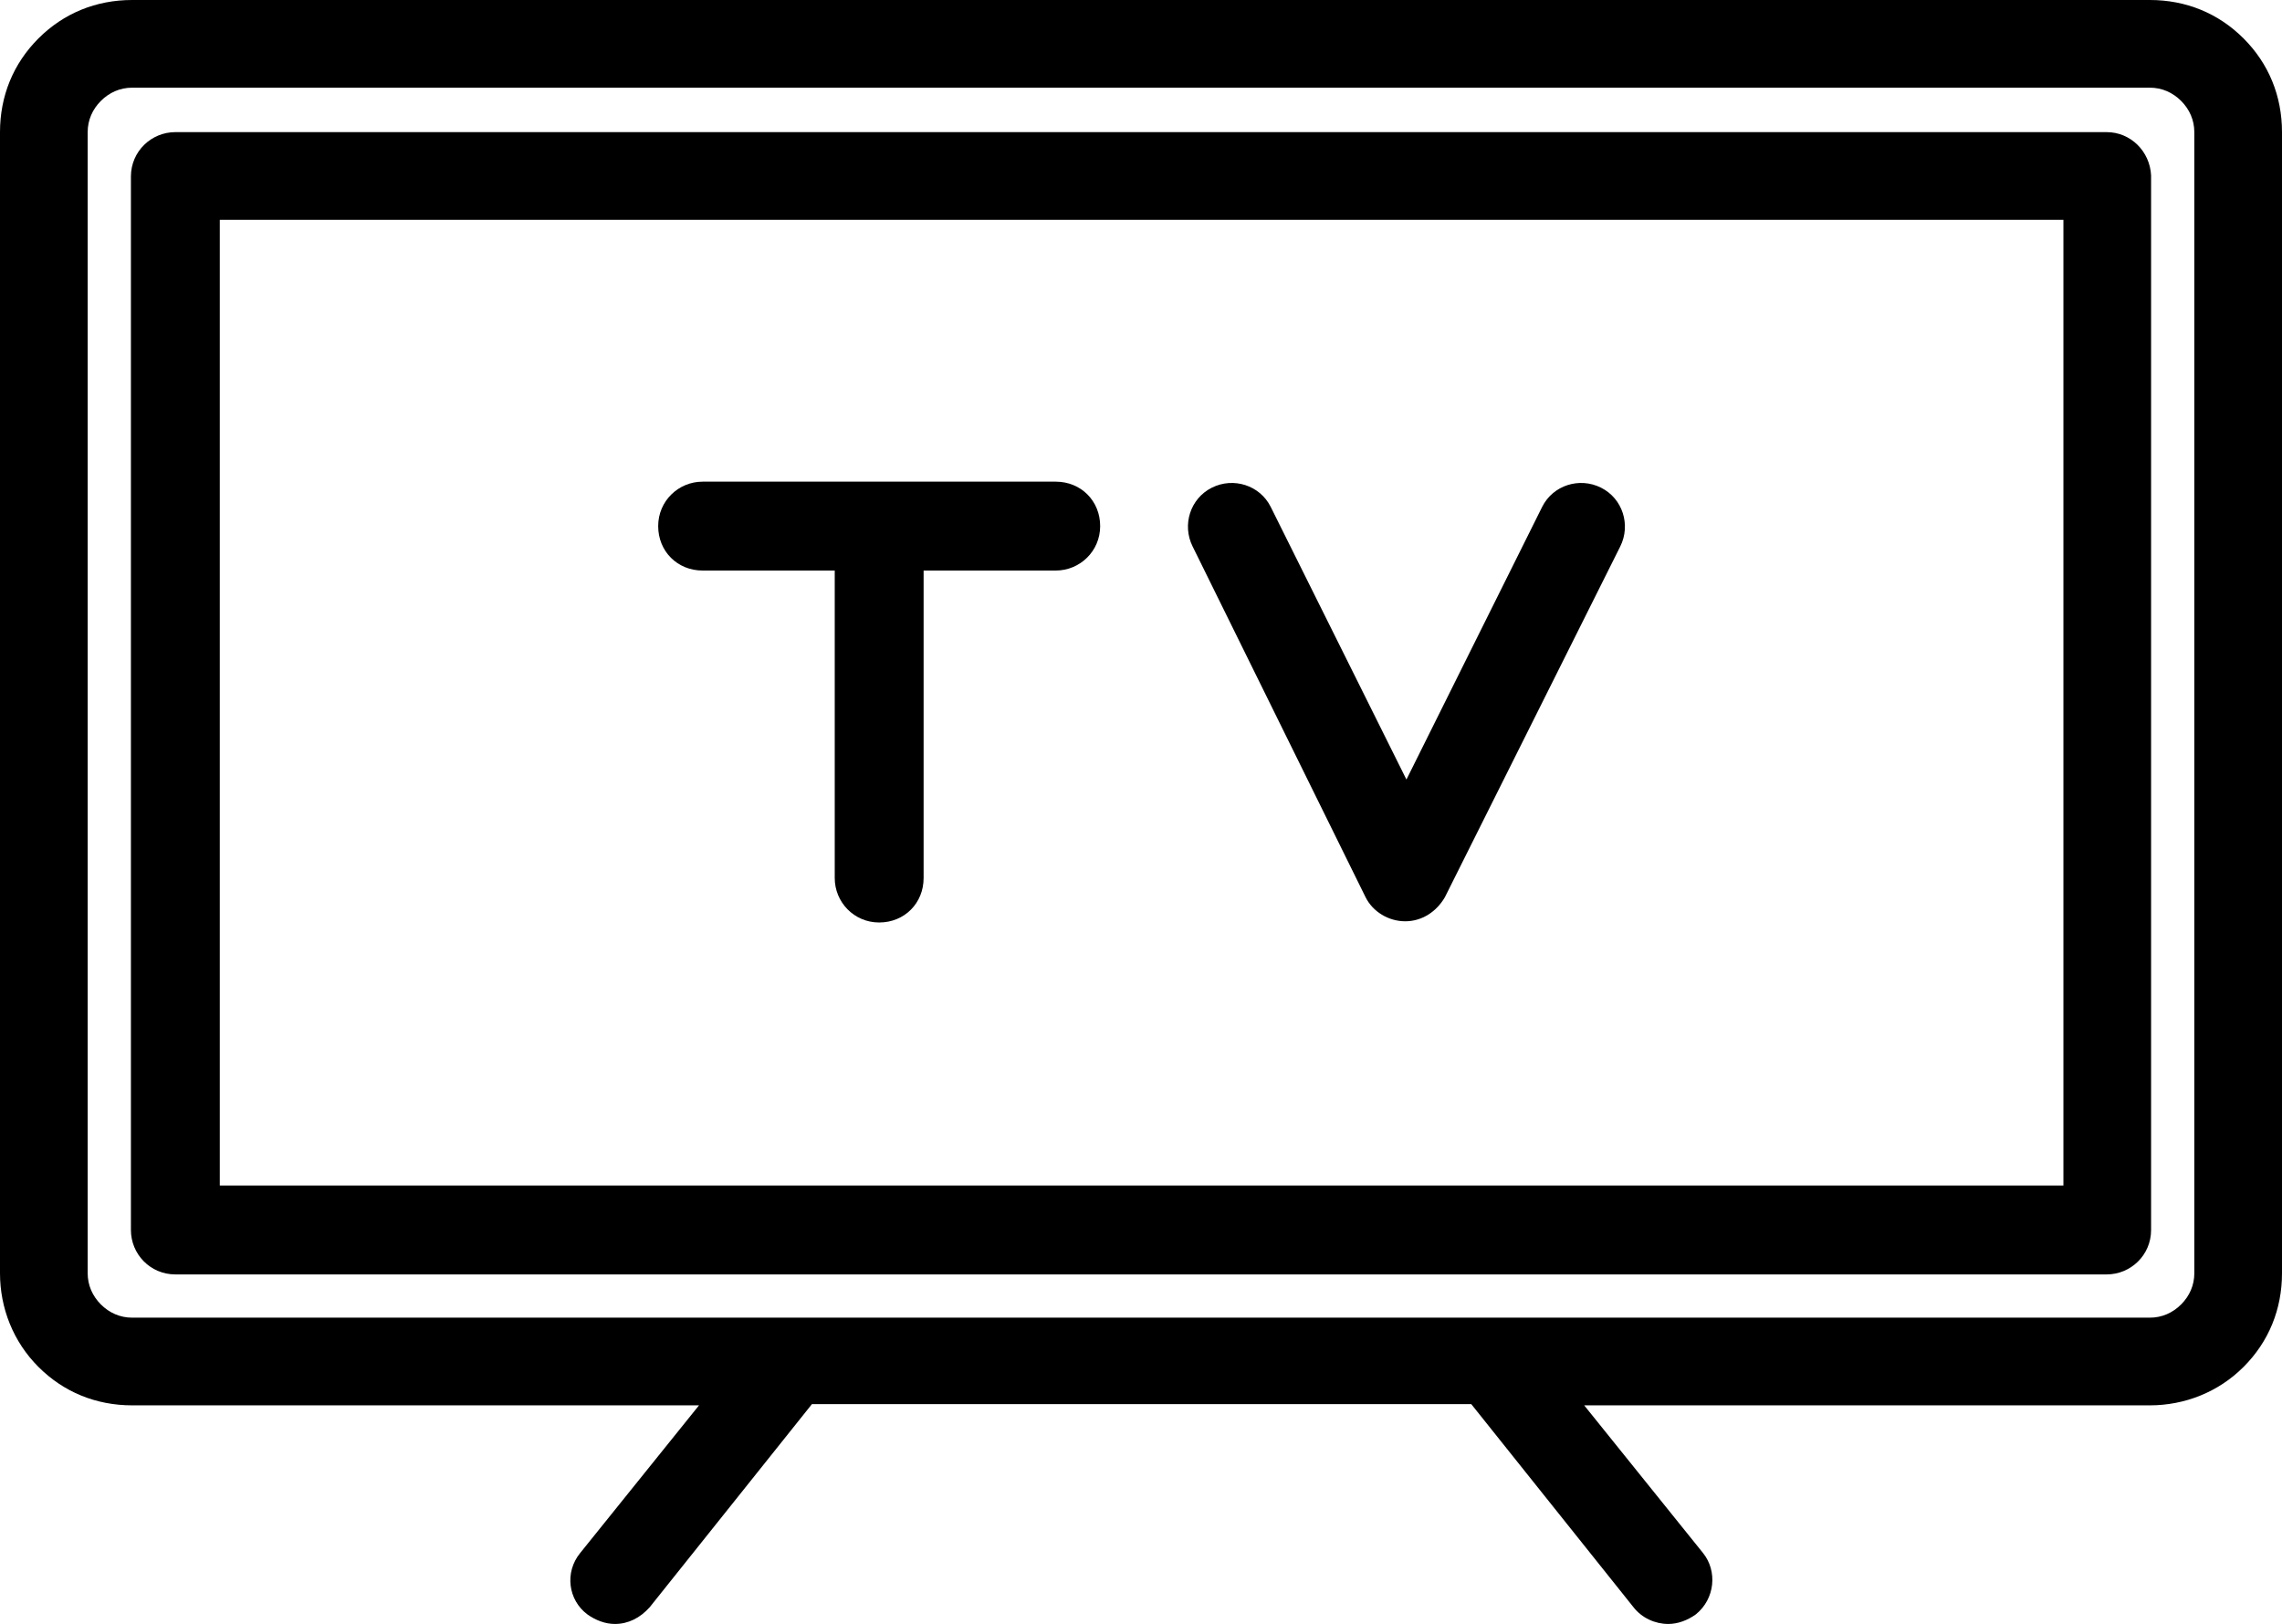 <?xml version="1.0" encoding="UTF-8"?><svg xmlns="http://www.w3.org/2000/svg" xmlns:xlink="http://www.w3.org/1999/xlink" height="135.2" preserveAspectRatio="xMidYMid meet" version="1.0" viewBox="0.0 0.0 190.0 135.2" width="190.0" zoomAndPan="magnify"><g id="change1_1"><path d="M175.4,11H14.6c-2,0-3.7,1.6-3.7,3.7v87.7c0,2,1.6,3.7,3.7,3.7h160.8c2,0,3.7-1.6,3.7-3.7V14.6C179,12.6,177.4,11,175.4,11 z M171.7,98.7H18.3V18.3h153.5V98.7z" fill="inherit"/><path d="M186.8,3.2C184.7,1.1,182,0,179,0H11C8,0,5.3,1.1,3.2,3.2C1.1,5.3,0,8,0,11v95c0,2.9,1.1,5.7,3.2,7.8 c2.1,2.1,4.8,3.2,7.8,3.2h47.2l-9.9,12.3c-1.3,1.6-1,3.9,0.6,5.1c0.7,0.5,1.5,0.8,2.3,0.8c1.1,0,2.1-0.5,2.9-1.4l13.5-16.9h54.9 l13.5,16.9c0.7,0.9,1.8,1.4,2.9,1.4c0.8,0,1.6-0.3,2.3-0.8c1.6-1.3,1.8-3.6,0.6-5.1l-9.9-12.3H179c2.9,0,5.7-1.1,7.8-3.2 c2.1-2.1,3.2-4.8,3.2-7.8V11C190,8,188.9,5.3,186.8,3.2z M182.7,106c0,1-0.4,1.9-1.1,2.6c-0.7,0.7-1.6,1.1-2.6,1.1H11 c-1,0-1.9-0.4-2.6-1.1c-0.7-0.7-1.1-1.6-1.1-2.6V11c0-1,0.4-1.9,1.1-2.6C9.1,7.7,10,7.3,11,7.3H179c1,0,1.9,0.4,2.6,1.1 c0.7,0.7,1.1,1.6,1.1,2.6V106z" fill="inherit"/><path d="M58.5,47.5h11v25.6c0,2,1.6,3.7,3.7,3.7s3.7-1.6,3.7-3.7V47.5h11c2,0,3.7-1.6,3.7-3.7s-1.6-3.7-3.7-3.7H58.5 c-2,0-3.7,1.6-3.7,3.7S56.4,47.5,58.5,47.5z" fill="inherit"/><path d="M113.7,74.7c0.6,1.2,1.9,2,3.3,2c1.4,0,2.6-0.8,3.3-2l14.6-29.2c0.9-1.8,0.2-4-1.6-4.9c-1.8-0.9-4-0.2-4.9,1.6l-11.3,22.7 l-11.3-22.7c-0.9-1.8-3.1-2.5-4.9-1.6c-1.8,0.9-2.5,3.1-1.6,4.9L113.7,74.7z" fill="inherit"/></g></svg>